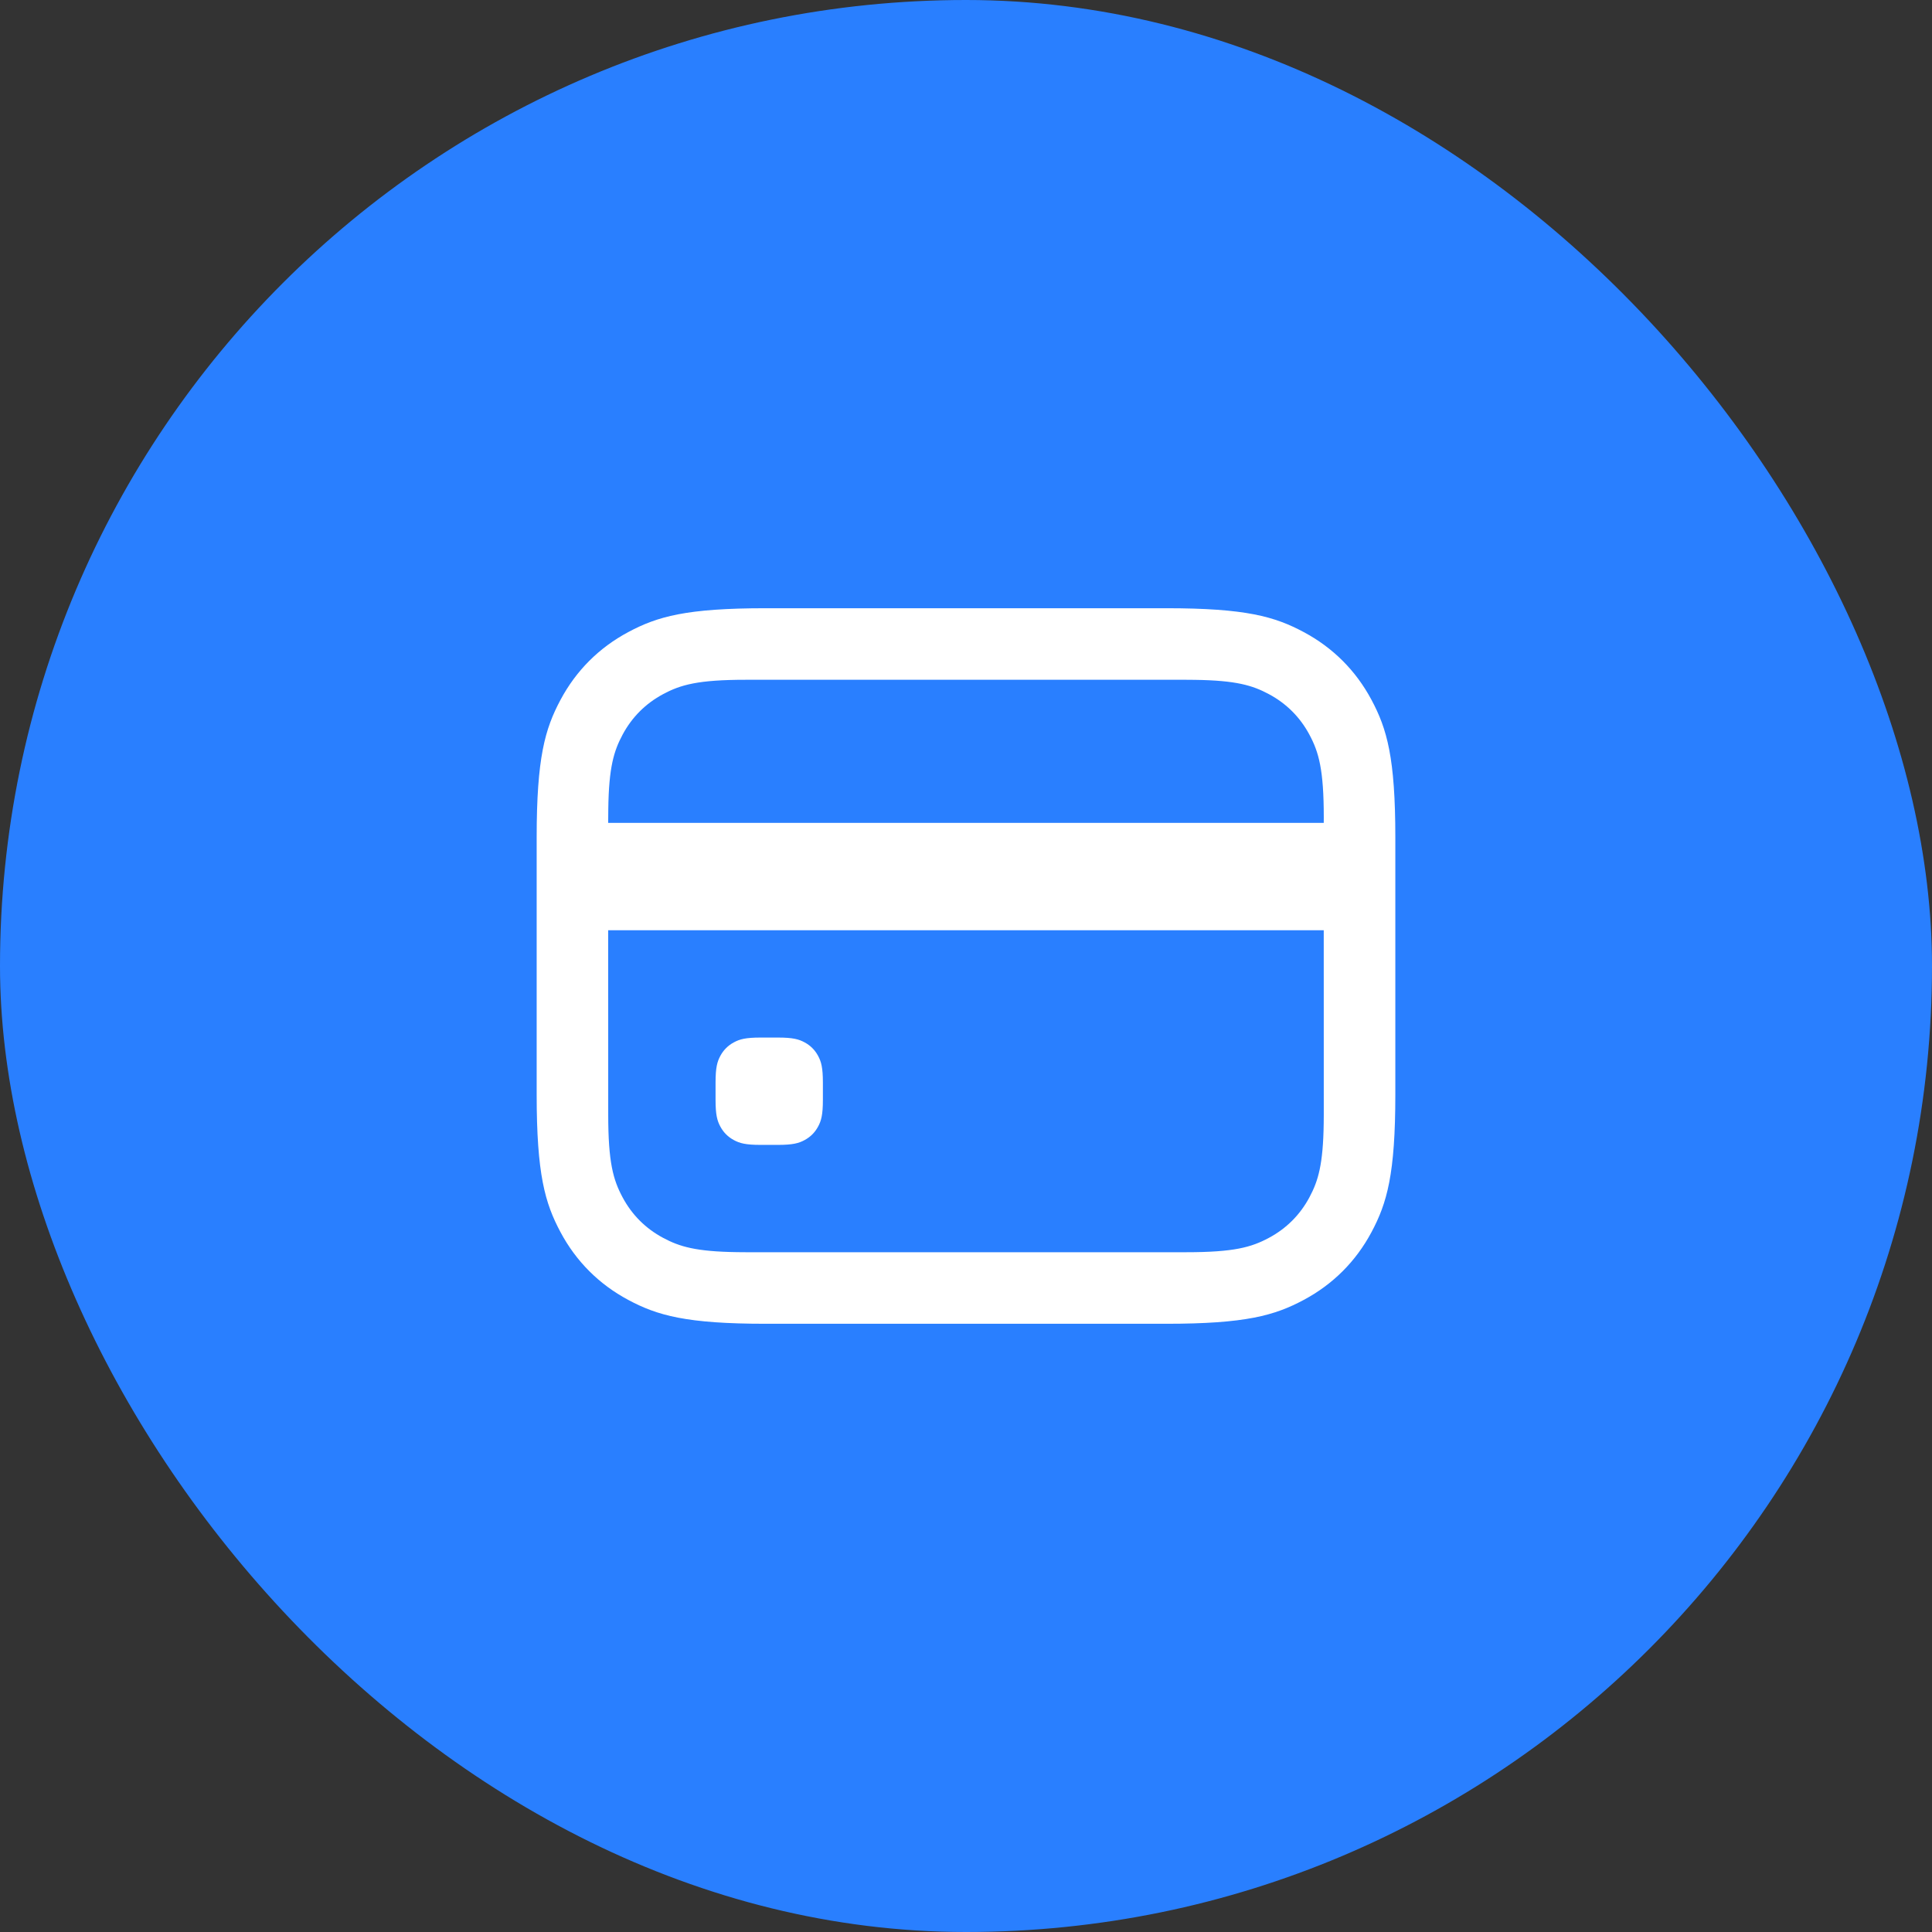 <?xml version="1.0" encoding="UTF-8"?> <svg xmlns="http://www.w3.org/2000/svg" width="54" height="54" viewBox="0 0 54 54" fill="none"><rect x="0" y="0" width="54" height="54" fill="#333333" stroke="none"/> <rect width="54" height="54" rx="27" fill="#297FFF"></rect> <path d="M32.59 17C34.819 17 35.627 17.232 36.442 17.668C37.257 18.104 37.896 18.743 38.332 19.558C38.768 20.373 39 21.181 39 23.41V30.59C39 32.819 38.768 33.627 38.332 34.442C37.896 35.257 37.257 35.896 36.442 36.332C35.627 36.768 34.819 37 32.59 37H21.41C19.181 37 18.373 36.768 17.558 36.332C16.743 35.896 16.104 35.257 15.668 34.442C15.232 33.627 15 32.819 15 30.59V23.41C15 21.181 15.232 20.373 15.668 19.558C16.104 18.743 16.743 18.104 17.558 17.668C18.373 17.232 19.181 17 21.41 17H32.59ZM36.999 26H16.999L17 31.154C17 32.492 17.139 32.976 17.401 33.465C17.662 33.954 18.046 34.338 18.535 34.599C18.993 34.844 19.448 34.982 20.605 34.998L20.846 35H33.154C34.492 35 34.976 34.861 35.465 34.599C35.954 34.338 36.338 33.954 36.599 33.465C36.844 33.007 36.982 32.552 36.998 31.395L37 31.154L36.999 26ZM21.745 29C22.158 29 22.326 29.046 22.488 29.134C22.651 29.221 22.779 29.349 22.866 29.512C22.954 29.674 23 29.842 23 30.255V30.745C23 31.158 22.954 31.326 22.866 31.488C22.779 31.651 22.651 31.779 22.488 31.866C22.326 31.954 22.158 32 21.745 32H21.255C20.842 32 20.674 31.954 20.512 31.866C20.349 31.779 20.221 31.651 20.134 31.488C20.046 31.326 20 31.158 20 30.745V30.255C20 29.842 20.046 29.674 20.134 29.512C20.221 29.349 20.349 29.221 20.512 29.134C20.674 29.046 20.842 29 21.255 29H21.745ZM33.154 19H20.846C19.509 19 19.024 19.139 18.535 19.401C18.046 19.662 17.662 20.046 17.401 20.535C17.156 20.993 17.018 21.448 17.002 22.605L17 22.846L16.999 23H36.999L37 22.846C37 21.509 36.861 21.024 36.599 20.535C36.338 20.046 35.954 19.662 35.465 19.401C35.007 19.156 34.552 19.018 33.395 19.002L33.154 19Z" fill="white"></path> </svg> 